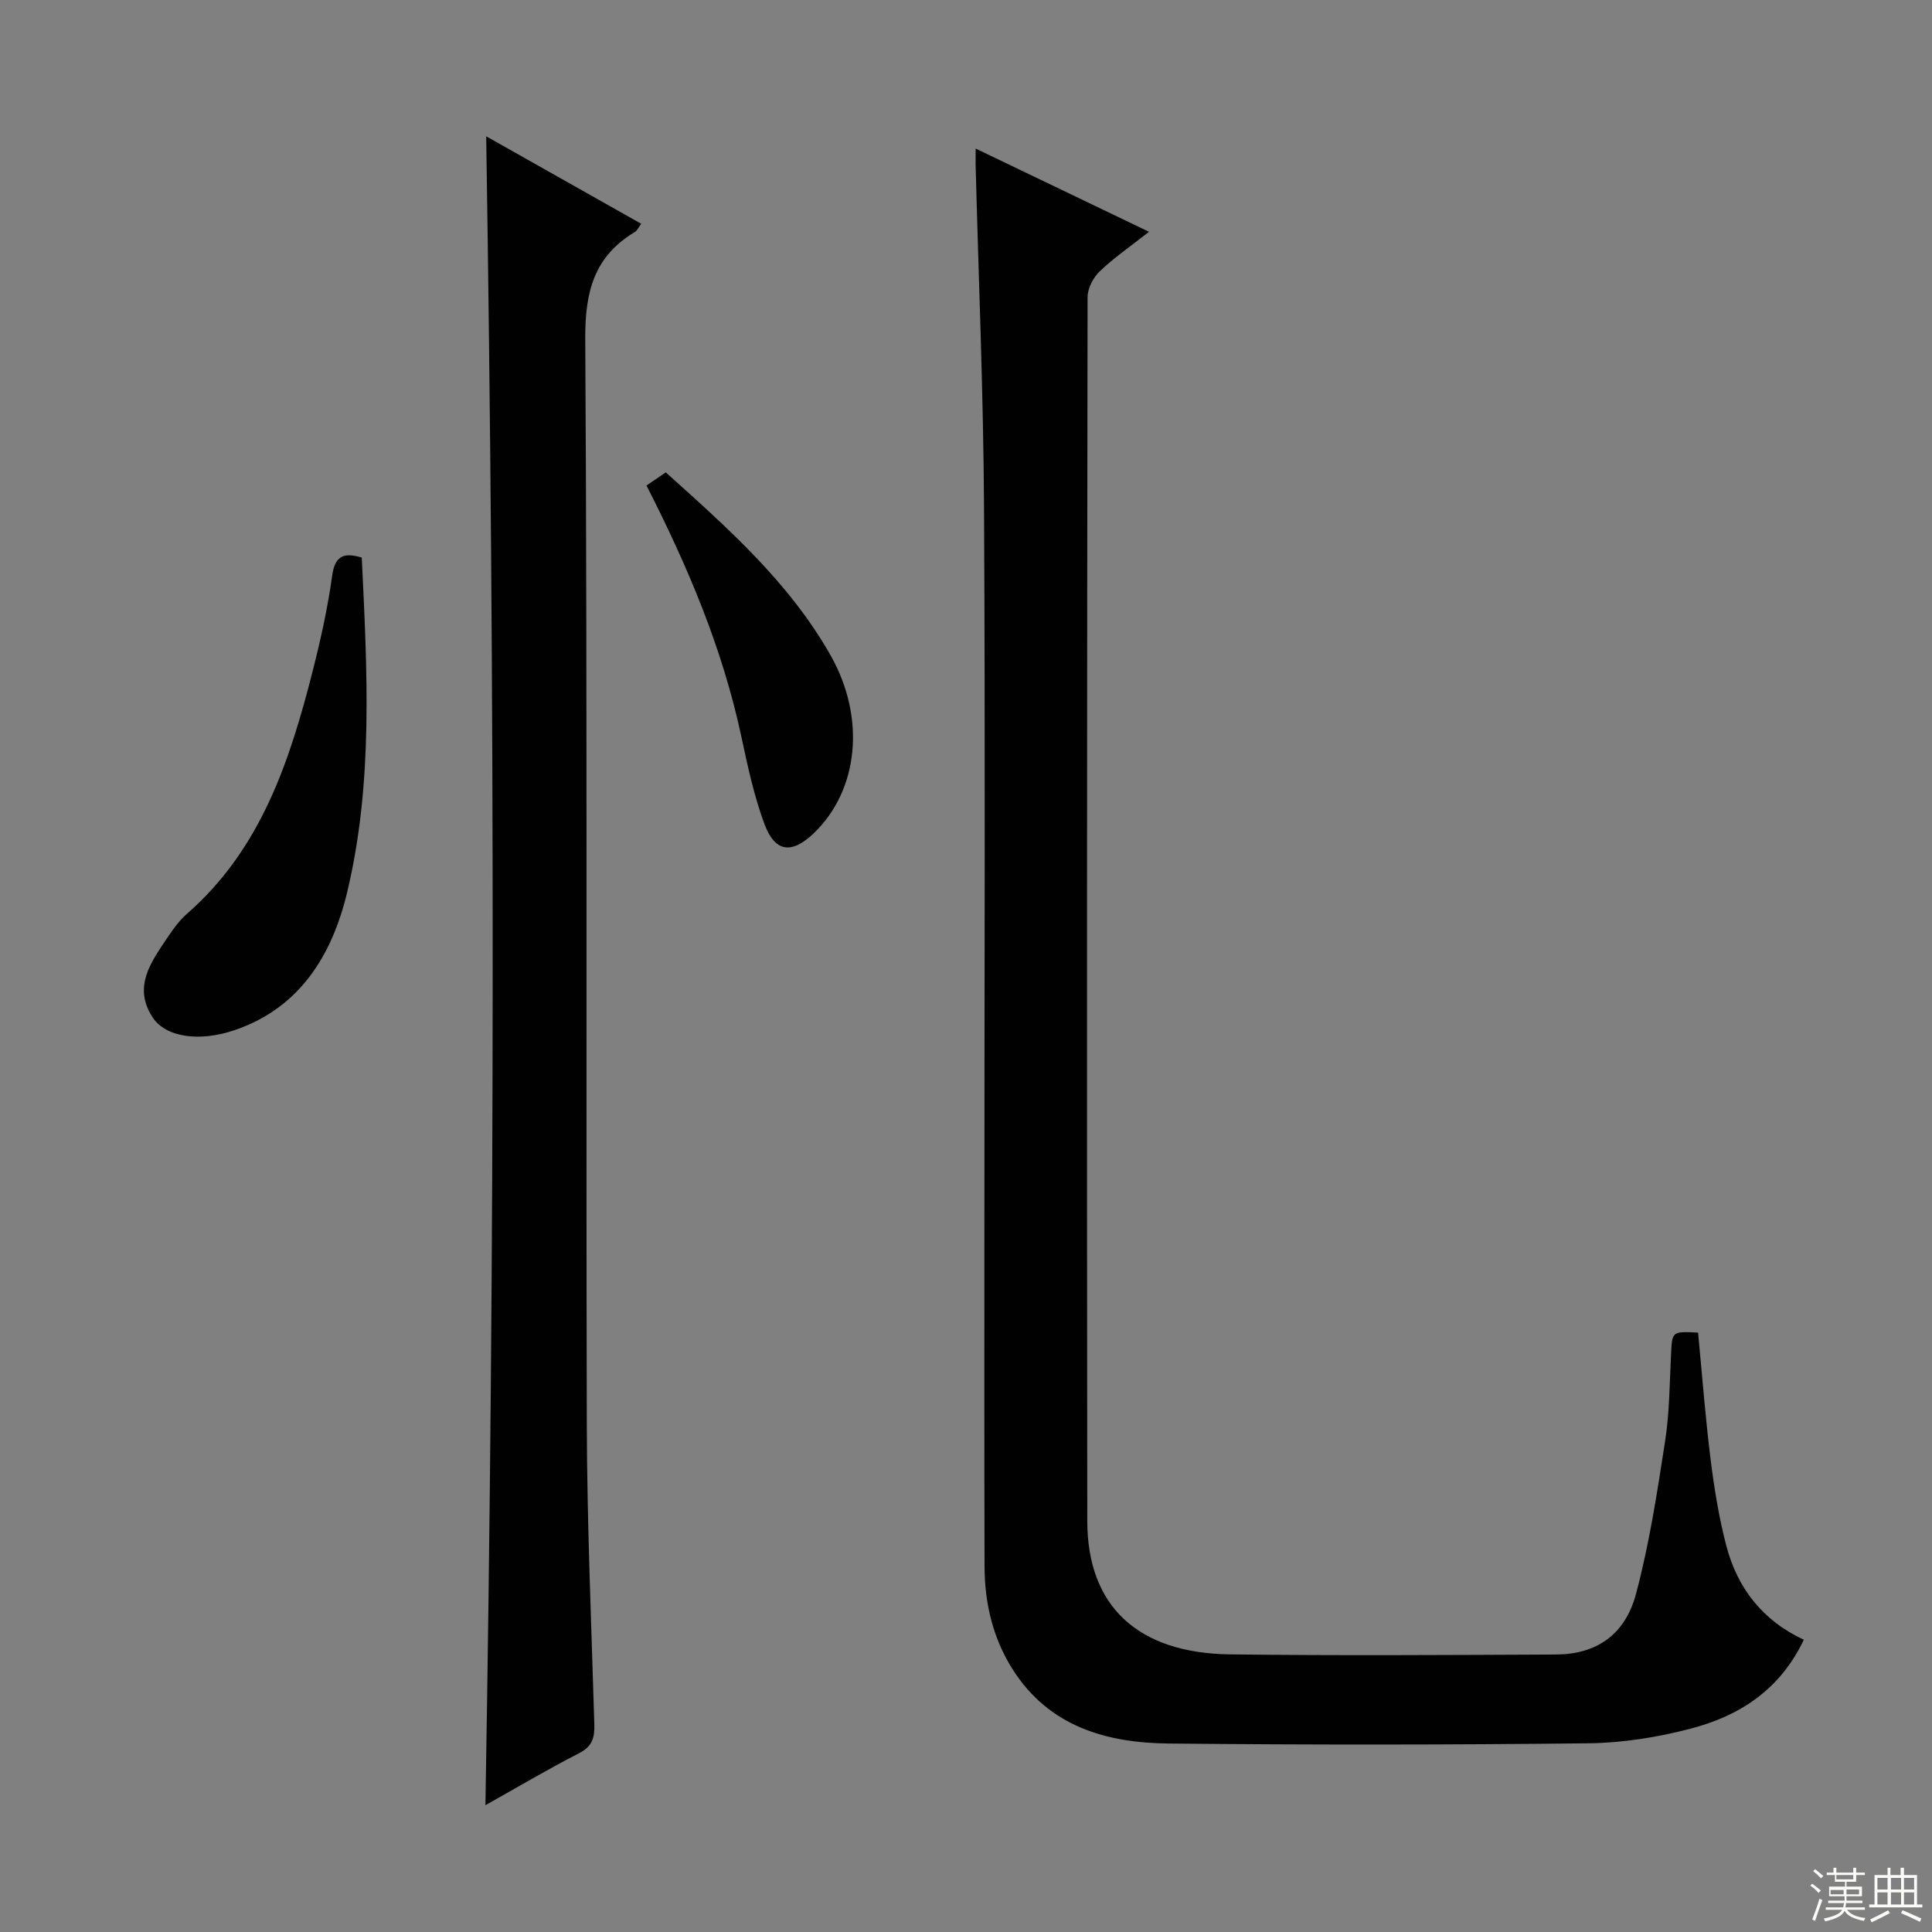 <svg enable-background="new 0 0 400 400" viewBox="0 0 400 400" xmlns="http://www.w3.org/2000/svg"><rect x="0" y="0" width="400" height="400" fill="#808080" stroke="none"/><g fill="#010102"><path d="m202 30.76c12.21 5.86 23.68 11.37 35.89 17.23-3.86 3.04-7.26 5.37-10.2 8.18-1.35 1.3-2.52 3.55-2.52 5.36-.12 84.47-.16 168.93-.06 253.4.02 17.6 10.44 27.35 29.56 27.59 22.49.28 44.98.13 67.47.03 8.26-.04 14.27-3.96 16.57-12.53 2.77-10.37 4.4-21.07 6.04-31.7.91-5.89.92-11.93 1.22-17.91.24-4.77.17-4.78 5.6-4.51.83 8.66 1.49 17.39 2.57 26.07.76 6.09 1.73 12.2 3.29 18.12 2.29 8.72 7.51 15.44 16.03 19.4-4.9 10.33-13.3 15.77-23.4 18.4-6.84 1.79-14.04 2.95-21.1 3.04-28.98.33-57.98.34-86.96.05-12.9-.13-24.78-3.48-32.31-15.31-4.13-6.49-5.83-13.75-5.85-21.36-.07-24.82-.03-49.65-.03-74.47 0-48.31.19-96.63-.08-144.94-.13-23.62-1.13-47.23-1.74-70.84 0-.83.01-1.66.01-3.3z"/><path d="m100.5 373.75c1.99-115.65 1.97-230.49.16-345.53 10.54 5.95 21.23 11.98 32.1 18.11-.54.71-.82 1.39-1.32 1.7-8.46 5.08-10.33 12.39-10.27 22.15.45 74.82.14 149.64.32 224.46.05 20.79.95 41.58 1.56 62.37.08 2.74-.41 4.57-3.15 5.97-6.48 3.32-12.75 7.04-19.4 10.77z"/><path d="m74.9 115.44c1.11 23.24 2.44 46.53-3.04 69.35-3.07 12.78-9.64 23.81-23.2 28.46-7.48 2.57-14.42 1.46-17.08-2.64-4.09-6.3-.34-11.38 3.01-16.38 1.2-1.79 2.49-3.61 4.09-5.01 15.36-13.41 21.33-31.67 26.11-50.5 1.63-6.41 3.07-12.92 3.97-19.46.57-4.17 2.35-4.96 6.14-3.82z"/><path d="m133.85 100.52c1.43-.97 2.52-1.72 3.99-2.72 12.71 11.42 25.58 22.77 34.15 37.93 7.35 13.02 5.72 27.93-3.5 36.78-4.54 4.35-8.02 4-10.21-1.88-2.18-5.86-3.5-12.07-4.81-18.21-3.89-18.16-11.04-35.07-19.62-51.9z"/></g><path d="m374.8 390.4.4-.4c.7.5 1.3 1 1.8 1.4l-.5.5c-.5-.6-1.1-1.1-1.7-1.5zm1 7.3-.6-.3c.5-1.4 1.1-2.8 1.5-4.3.2.1.4.2.6.3-.5 1.3-1 2.8-1.5 4.3zm-.4-10.3.4-.4c.4.3 1 .8 1.7 1.4l-.5.5c-.4-.5-1-1-1.6-1.5zm2.5.3h1.7v-1h.6v1h3.5v-1h.6v1h1.8v.5h-1.8v1.4h-2v1h3.2v2h-3.2v.9h3.3v.5h-3.4c0 .3-.1.6-.1.9h4v.5h-3.7c.7.9 1.9 1.5 3.8 1.7-.1.2-.2.4-.3.6-2.1-.4-3.5-1.1-4-2.1-.4 1-1.8 1.7-4 2.2-.1-.2-.2-.4-.3-.6 2.1-.4 3.4-1 3.8-1.8h-3.4v-.5h3.6c.1-.3.1-.6.2-.9h-3.3v-.5h3.4c0-.3 0-.6 0-.9h-3.2v-2h3.3v-1h-2.1v-1.4h-1.7v-.5zm1.1 3.5v1h2.7c0-.3 0-.4 0-.4 0-.1 0-.2 0-.2 0-.1 0-.2 0-.3h-2.7zm1.2-3v.9h3.5v-.9zm4.7 3h-2.6v.6.4h2.6z" fill="#fbfcfa"/><path d="m393.6 386.7h.6v1.5h2.7v6.1h1.1v.6h-11v-.6h1.1v-6.1h2.7v-1.5h.6v1.5h2.1v-1.5zm-2.7 8.8.4.6c-1.2.6-2.5 1.3-3.8 1.9-.1-.2-.2-.4-.3-.6 1.2-.6 2.5-1.2 3.7-1.9zm-2.2-6.7v2.4h2.1v-2.4zm0 3v2.5h2.1v-2.5zm2.8-3v2.4h2.1v-2.4zm0 3v2.5h2.1v-2.5zm6 6.1c-1.4-.7-2.7-1.3-3.9-1.8l.3-.6c1.5.6 2.7 1.2 3.9 1.7zm-1.2-9.1h-2.1v2.4h2.1zm-2.1 3v2.5h2.1v-2.5z" fill="#fbfcfa"/></svg>